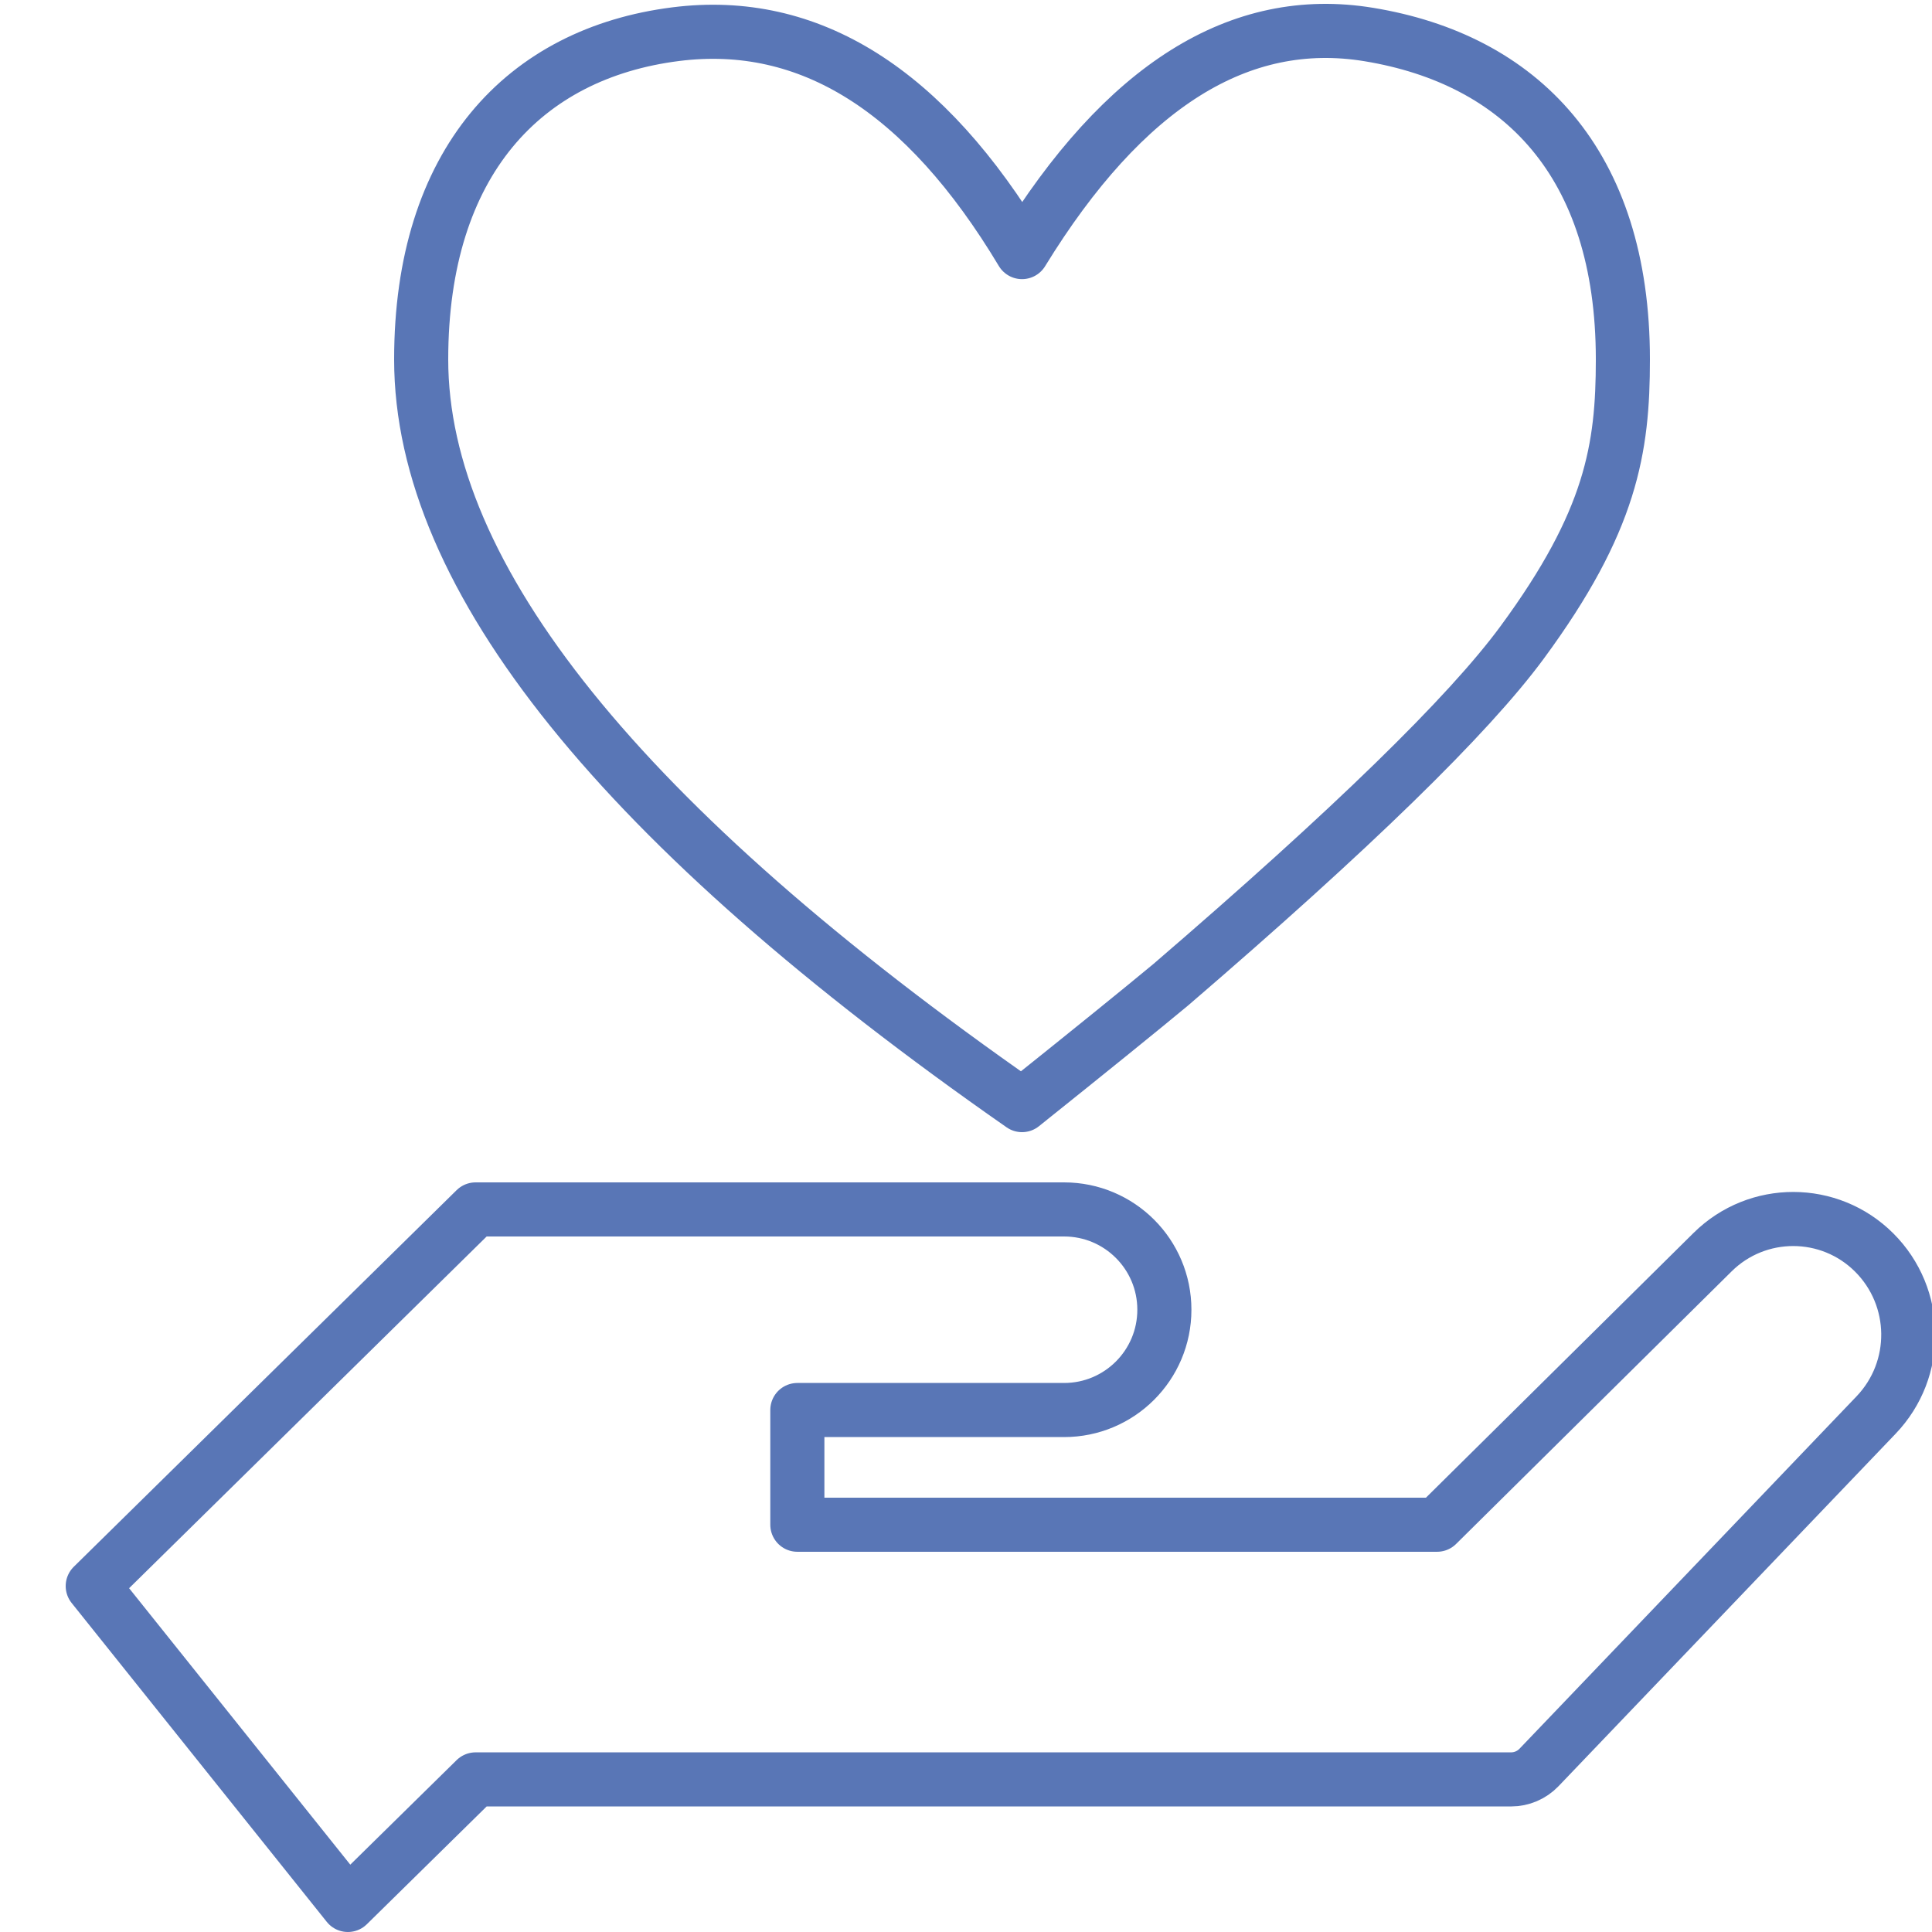<?xml version="1.0" encoding="UTF-8"?>
<svg width="500px" height="500px" viewBox="0 0 500 500" version="1.1" xmlns="http://www.w3.org/2000/svg" xmlns:xlink="http://www.w3.org/1999/xlink">
    <!-- Generator: Sketch 49.2 (51160) - http://www.bohemiancoding.com/sketch -->
    <title>Благотворительность Copy 2</title>
    <desc>Created with Sketch.</desc>
    <defs></defs>
    <g id="Благотворительность-Copy-2" stroke="none" stroke-width="1" fill="none" fill-rule="evenodd" stroke-linejoin="round">
        <g id="Group-2" transform="translate(24, 8)" stroke="#5976B6" stroke-width="14">
            <g id="Group" transform="translate(0, 305)">
                <path d="M0,97.468 L99.082,0 L251.383,4.61852778e-14 C265.718,3.08194616e-14 277.339,11.621 277.339,25.957 L277.339,25.957 C277.339,40.292 265.718,51.913 251.383,51.913 L182.353,51.913 L182.353,81.597 L347.913,81.597 L419.22,11.051 C430.809,-0.413 449.477,-0.377 461.022,11.132 L461.022,11.132 C472.612,22.687 472.834,41.389 461.522,53.217 L374.292,144.42 C372.406,146.392 369.795,147.508 367.066,147.508 L99.082,147.508 L66.032,180 L0,97.468 Z" id="Path-100-Copy"></path>
            </g>
            <path d="M369.926,158.264 C393.019,126.875 396,108.105 396,85.031 C396,34.008 369.365,7.368 330.254,0.934 C296.833,-4.564 266.915,14.205 240.5,57.24 C215.346,15.269 185.47,-3.53 150.872,0.843 C111.635,5.803 85,33.953 85,85.031 C85,141.38 136.833,205.703 240.5,278 C258.324,263.738 271.165,253.344 279.023,246.818 C325.743,206.652 356.044,177.134 369.926,158.264 Z" id="Oval-77-Copy" stroke-linecap="round"></path>
        </g>
    </g>
</svg>